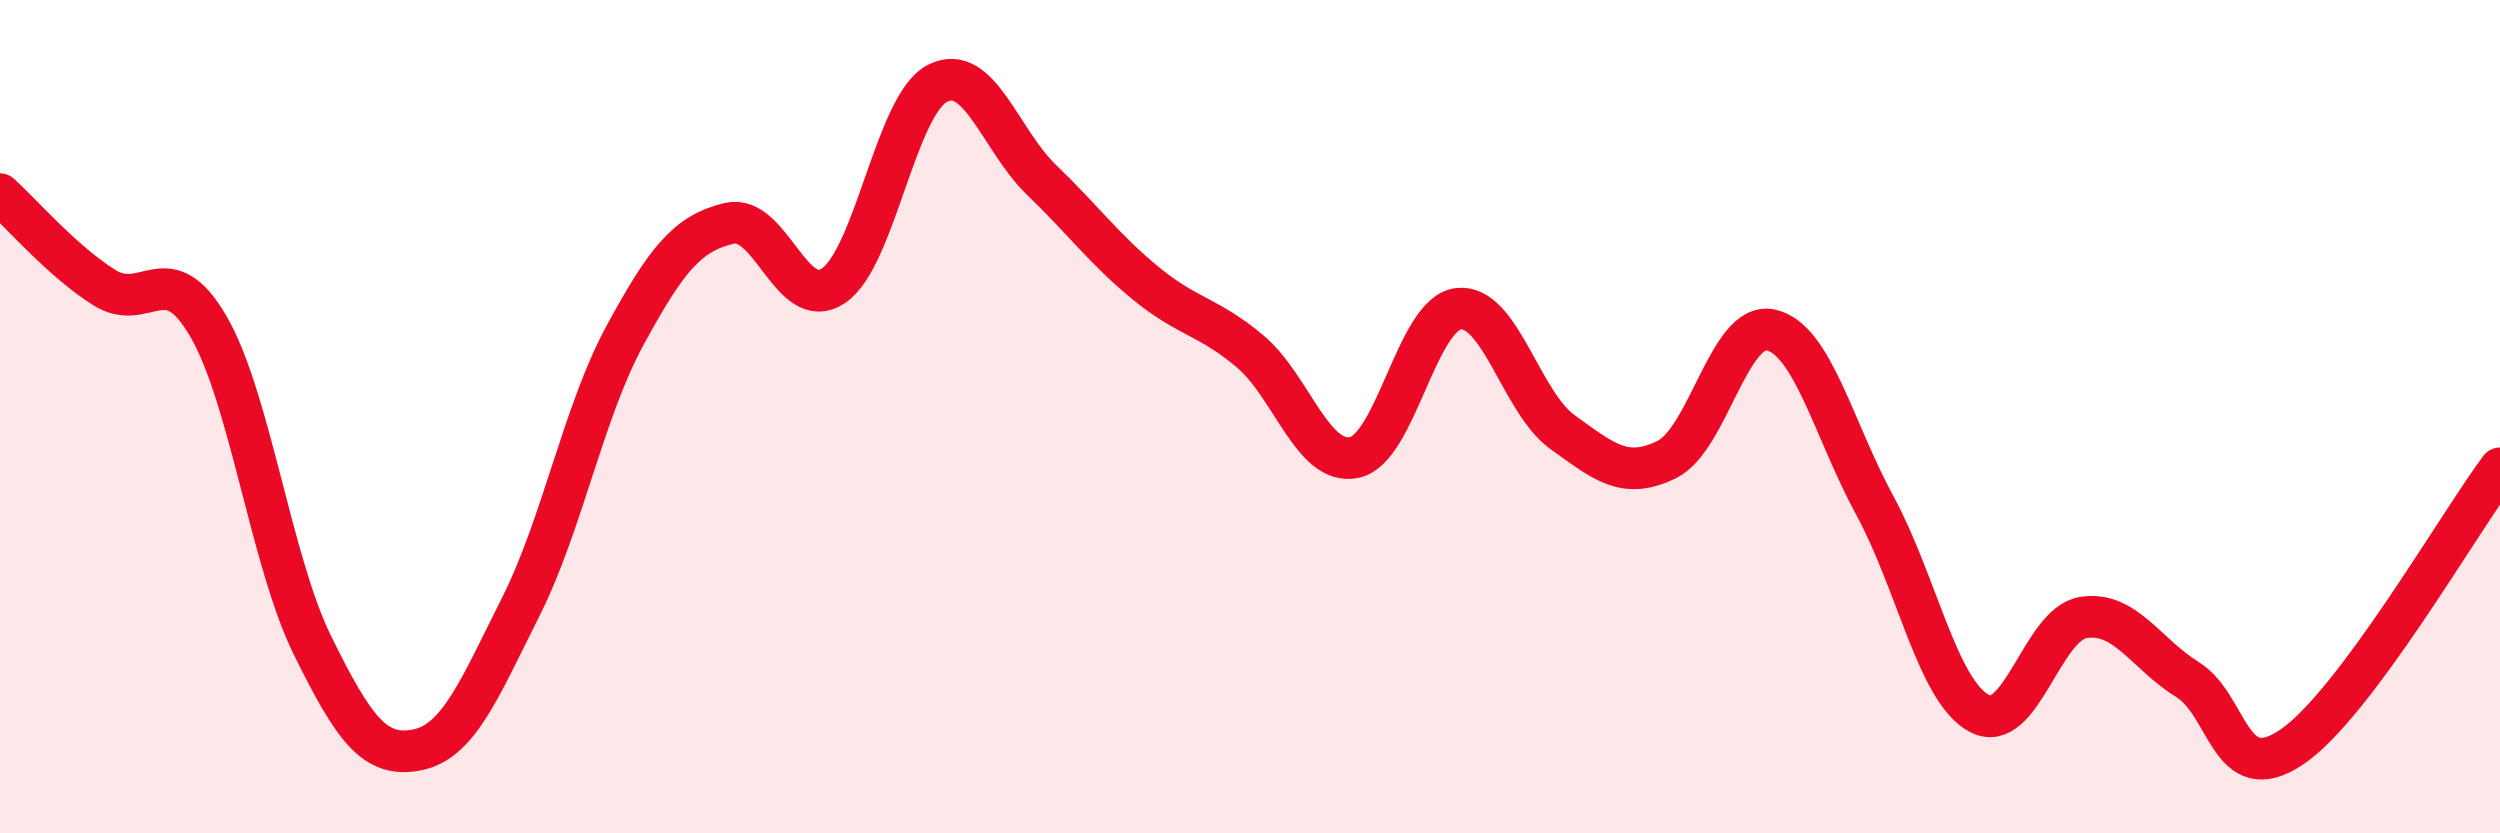 
    <svg width="60" height="20" viewBox="0 0 60 20" xmlns="http://www.w3.org/2000/svg">
      <path
        d="M 0,4.66 C 0.5,5.11 1.5,6.27 2.5,6.9 C 3.5,7.53 4,6.11 5,7.83 C 6,9.55 6.5,13.46 7.5,15.49 C 8.5,17.52 9,18.19 10,18 C 11,17.81 11.5,16.55 12.5,14.56 C 13.5,12.57 14,9.89 15,8.05 C 16,6.21 16.5,5.6 17.5,5.36 C 18.5,5.12 19,7.53 20,6.86 C 21,6.19 21.5,2.51 22.5,2 C 23.5,1.49 24,3.36 25,4.32 C 26,5.28 26.5,5.98 27.5,6.8 C 28.5,7.62 29,7.59 30,8.43 C 31,9.27 31.5,11.18 32.5,10.98 C 33.5,10.78 34,7.53 35,7.41 C 36,7.29 36.5,9.65 37.5,10.37 C 38.5,11.09 39,11.52 40,11.03 C 41,10.54 41.5,7.7 42.5,7.92 C 43.5,8.14 44,10.3 45,12.14 C 46,13.98 46.5,16.58 47.5,17.12 C 48.5,17.66 49,14.98 50,14.82 C 51,14.66 51.5,15.69 52.5,16.31 C 53.5,16.93 53.5,18.94 55,17.93 C 56.5,16.92 59,12.58 60,11.24L60 20L0 20Z"
        fill="#EB0A25"
        opacity="0.1"
        stroke-linecap="round"
        stroke-linejoin="round"
      />
      <path
        d="M 0,4.66 C 0.5,5.11 1.5,6.27 2.5,6.9 C 3.5,7.53 4,6.11 5,7.83 C 6,9.55 6.5,13.46 7.5,15.49 C 8.5,17.52 9,18.19 10,18 C 11,17.81 11.5,16.55 12.5,14.56 C 13.5,12.57 14,9.89 15,8.05 C 16,6.21 16.5,5.6 17.5,5.36 C 18.5,5.12 19,7.53 20,6.86 C 21,6.19 21.5,2.51 22.5,2 C 23.5,1.49 24,3.36 25,4.32 C 26,5.28 26.5,5.98 27.5,6.8 C 28.5,7.62 29,7.59 30,8.43 C 31,9.27 31.5,11.18 32.5,10.98 C 33.5,10.78 34,7.53 35,7.41 C 36,7.29 36.5,9.65 37.5,10.37 C 38.5,11.09 39,11.52 40,11.03 C 41,10.54 41.5,7.7 42.5,7.92 C 43.5,8.14 44,10.3 45,12.14 C 46,13.98 46.5,16.58 47.5,17.12 C 48.5,17.66 49,14.98 50,14.82 C 51,14.66 51.5,15.69 52.5,16.31 C 53.5,16.93 53.5,18.94 55,17.93 C 56.5,16.92 59,12.58 60,11.24"
        stroke="#EB0A25"
        stroke-width="1"
        fill="none"
        stroke-linecap="round"
        stroke-linejoin="round"
      />
    </svg>
  